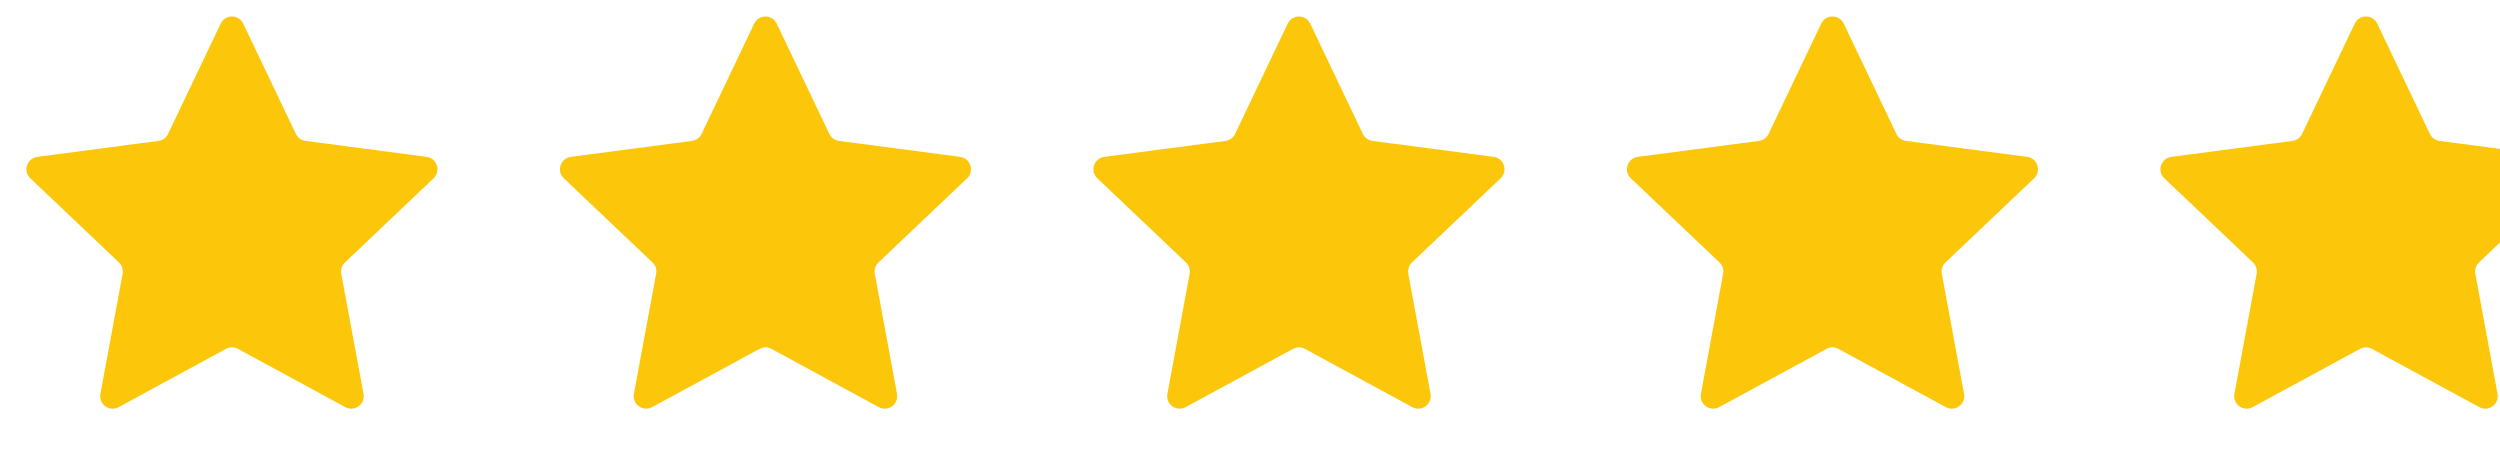 <?xml version="1.0" encoding="UTF-8"?> <svg xmlns="http://www.w3.org/2000/svg" width="97" height="18" viewBox="0 0 97 18" fill="none"><g clip-path="url(#clip0_4_34)"><path d="M8.563 0.916C8.738 0.549 9.262 0.549 9.437 0.916L11.479 5.195C11.55 5.343 11.69 5.445 11.853 5.467L16.553 6.086C16.957 6.139 17.119 6.637 16.823 6.918L13.385 10.182C13.266 10.295 13.212 10.46 13.242 10.621L14.105 15.283C14.179 15.684 13.756 15.991 13.398 15.797L9.231 13.535C9.087 13.457 8.913 13.457 8.769 13.535L4.602 15.797C4.244 15.991 3.821 15.684 3.895 15.283L4.758 10.621C4.788 10.46 4.734 10.295 4.615 10.182L1.177 6.918C0.881 6.637 1.043 6.139 1.447 6.086L6.147 5.467C6.31 5.445 6.45 5.343 6.521 5.195L8.563 0.916Z" fill="#FCC70A"></path><path d="M29.263 0.916C29.438 0.549 29.962 0.549 30.137 0.916L32.179 5.195C32.25 5.343 32.39 5.445 32.553 5.467L37.253 6.086C37.657 6.139 37.819 6.637 37.523 6.918L34.085 10.182C33.966 10.295 33.912 10.46 33.942 10.621L34.805 15.283C34.879 15.684 34.456 15.991 34.098 15.797L29.931 13.536C29.787 13.457 29.613 13.457 29.469 13.536L25.302 15.797C24.944 15.991 24.521 15.684 24.595 15.283L25.458 10.621C25.488 10.46 25.434 10.295 25.315 10.182L21.877 6.918C21.581 6.637 21.743 6.139 22.147 6.086L26.847 5.467C27.01 5.445 27.151 5.343 27.221 5.195L29.263 0.916Z" fill="#FCC70A"></path><path d="M49.963 0.916C50.138 0.549 50.662 0.549 50.837 0.916L52.879 5.195C52.95 5.343 53.09 5.445 53.253 5.467L57.953 6.086C58.357 6.139 58.519 6.637 58.223 6.918L54.785 10.182C54.666 10.295 54.612 10.46 54.642 10.621L55.505 15.283C55.579 15.684 55.156 15.991 54.798 15.797L50.631 13.536C50.487 13.457 50.313 13.457 50.169 13.536L46.002 15.797C45.644 15.991 45.221 15.684 45.295 15.283L46.158 10.621C46.188 10.46 46.134 10.295 46.015 10.182L42.577 6.918C42.281 6.637 42.443 6.139 42.847 6.086L47.547 5.467C47.71 5.445 47.85 5.343 47.921 5.195L49.963 0.916Z" fill="#FCC70A"></path><path d="M70.663 0.916C70.838 0.549 71.362 0.549 71.537 0.916L73.579 5.195C73.65 5.343 73.79 5.445 73.953 5.467L78.653 6.086C79.057 6.139 79.219 6.637 78.923 6.918L75.485 10.182C75.366 10.295 75.312 10.46 75.342 10.621L76.205 15.283C76.279 15.684 75.856 15.991 75.498 15.797L71.331 13.536C71.187 13.457 71.013 13.457 70.869 13.536L66.702 15.797C66.344 15.991 65.921 15.684 65.995 15.283L66.858 10.621C66.888 10.46 66.834 10.295 66.715 10.182L63.277 6.918C62.981 6.637 63.143 6.139 63.547 6.086L68.247 5.467C68.41 5.445 68.55 5.343 68.621 5.195L70.663 0.916Z" fill="#FCC70A"></path><path d="M91.363 0.916C91.538 0.549 92.062 0.549 92.237 0.916L94.279 5.195C94.35 5.343 94.49 5.445 94.653 5.467L99.353 6.086C99.757 6.139 99.919 6.637 99.623 6.918L96.185 10.182C96.066 10.295 96.012 10.46 96.042 10.621L96.905 15.283C96.979 15.684 96.556 15.991 96.198 15.797L92.031 13.536C91.887 13.457 91.713 13.457 91.569 13.536L87.402 15.797C87.044 15.991 86.621 15.684 86.695 15.283L87.558 10.621C87.588 10.46 87.534 10.295 87.415 10.182L83.977 6.918C83.681 6.637 83.843 6.139 84.247 6.086L88.947 5.467C89.11 5.445 89.251 5.343 89.321 5.195L91.363 0.916Z" fill="#FCC70A"></path></g><defs><clipPath id="clip0_4_34"><rect width="97" height="18" fill="white"></rect></clipPath></defs></svg> 